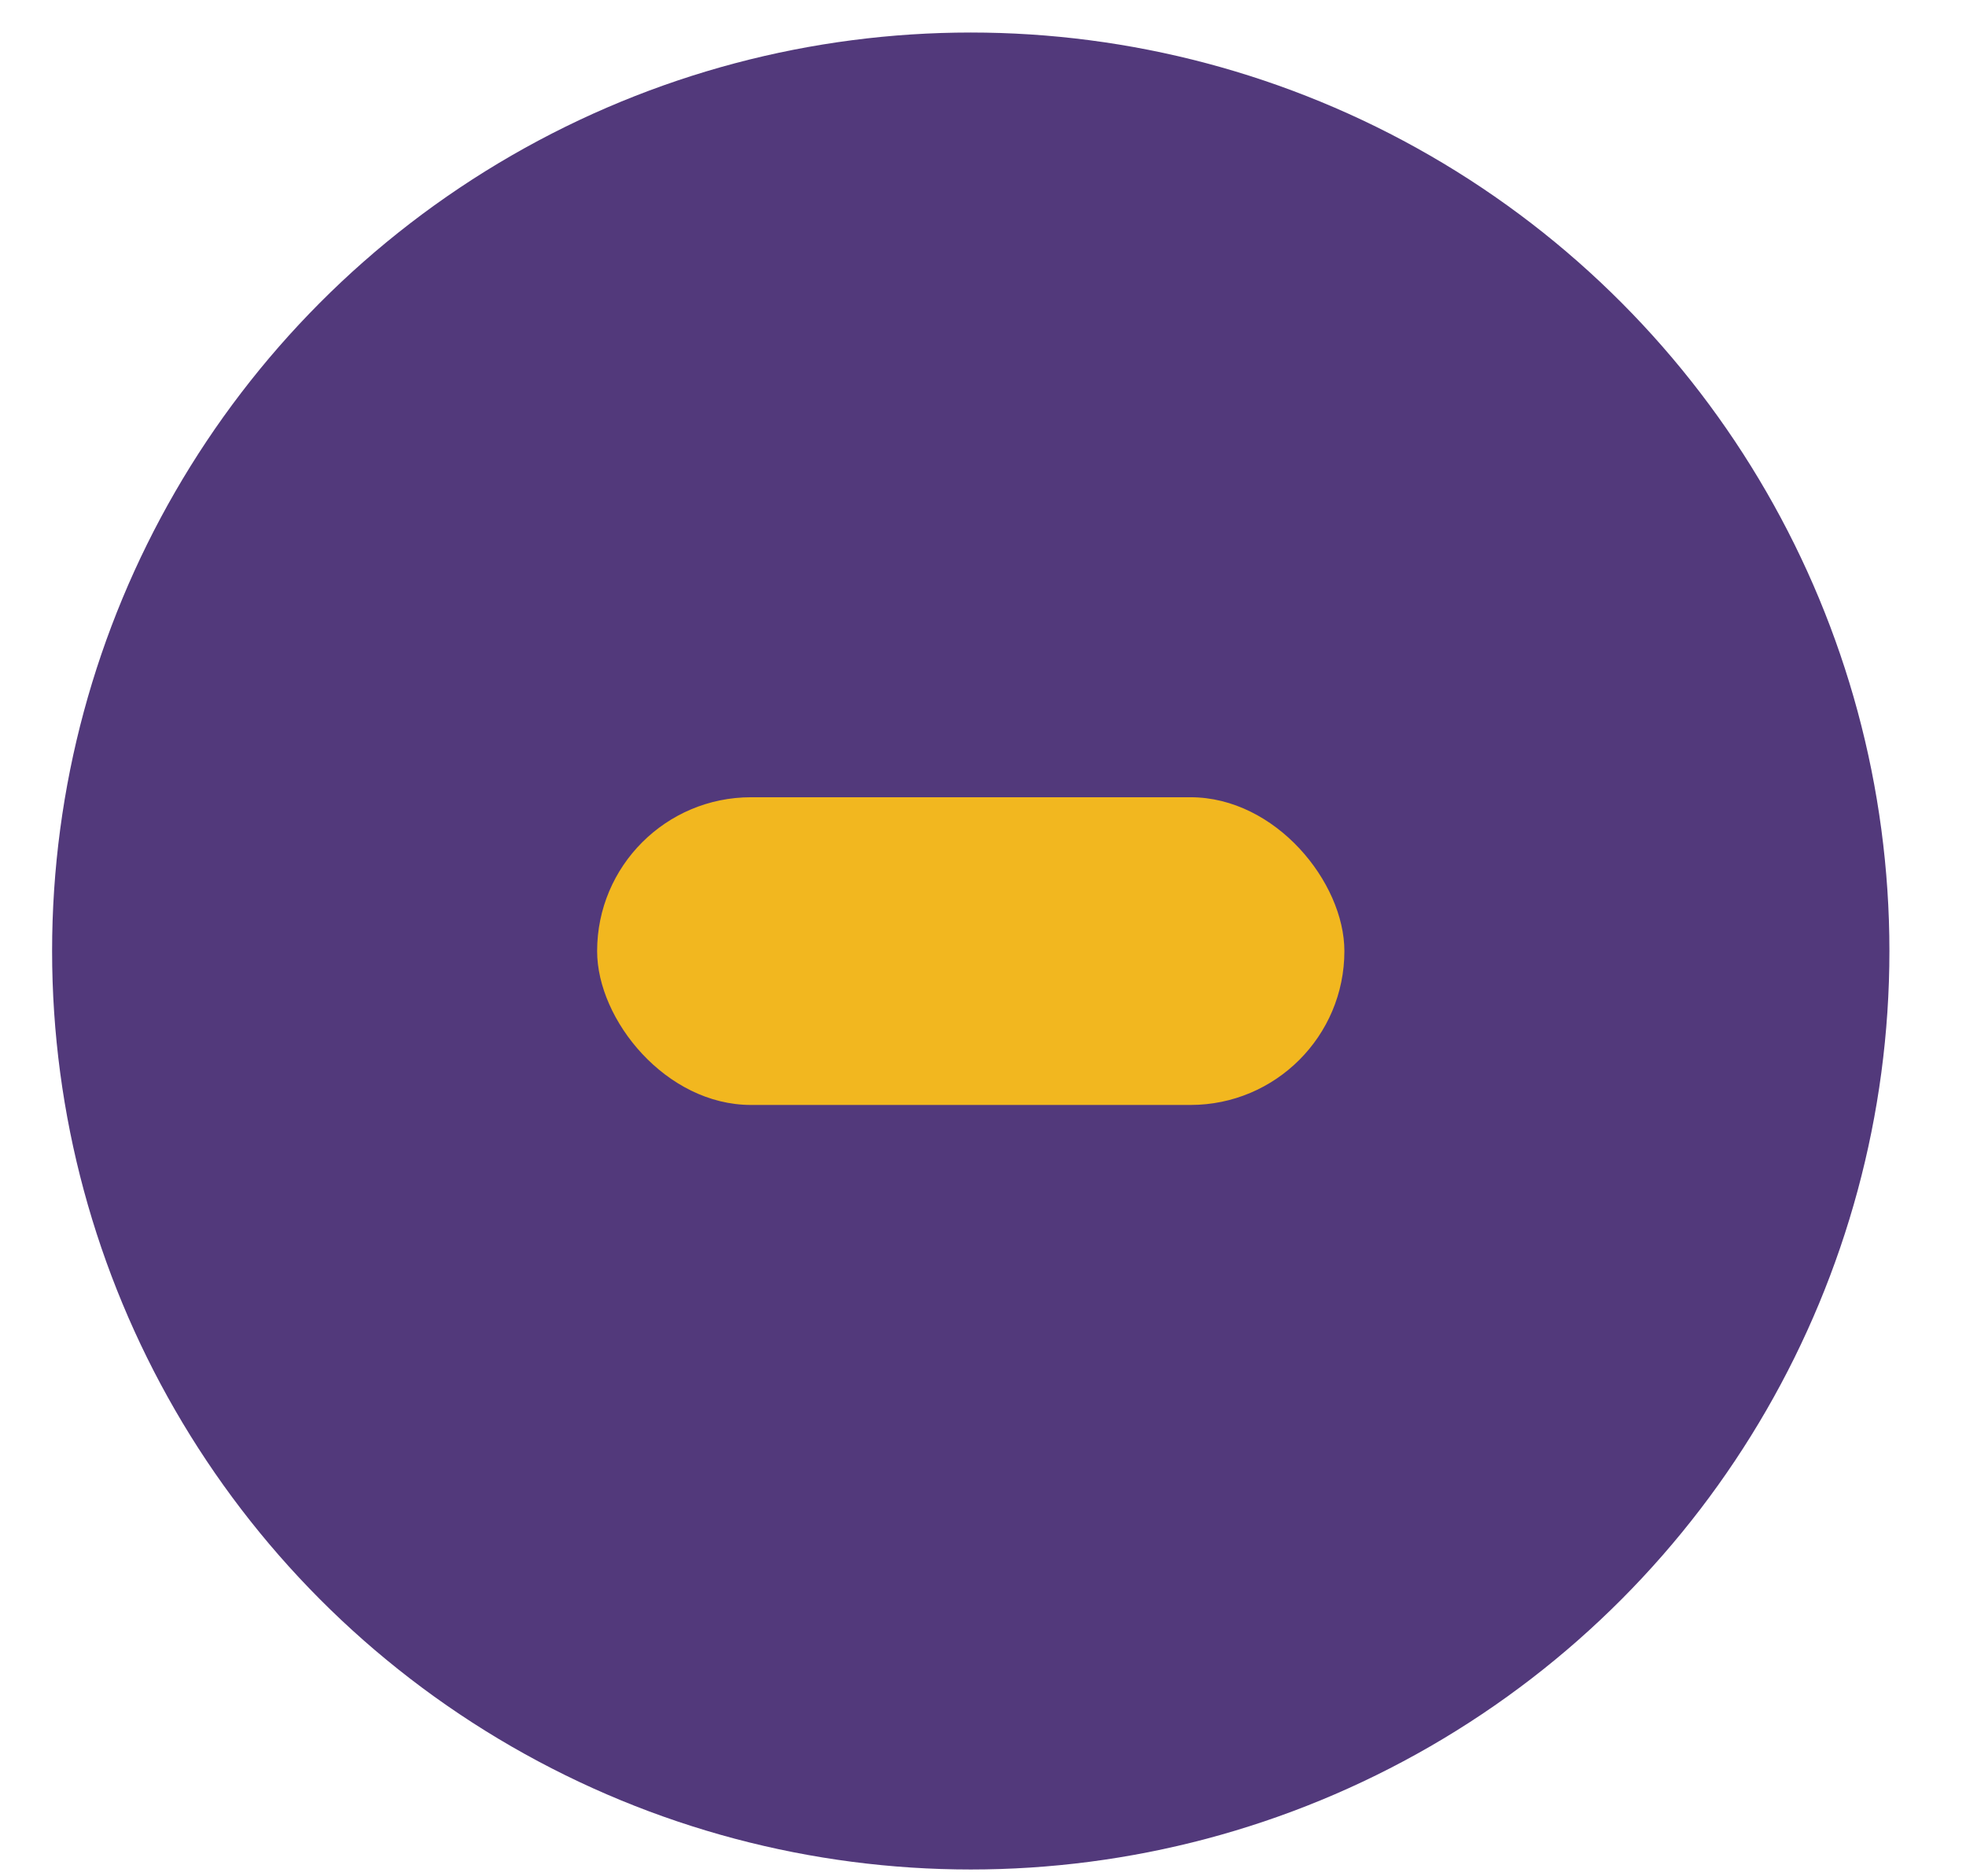 <svg width="22" height="21" viewBox="0 0 22 21" fill="none" xmlns="http://www.w3.org/2000/svg">
<circle cx="10.863" cy="10.644" r="10.28" fill="#52397B"/>
<rect x="6.682" y="8.923" width="8.362" height="3.444" rx="1.722" fill="#F2B71F"/>
</svg>
